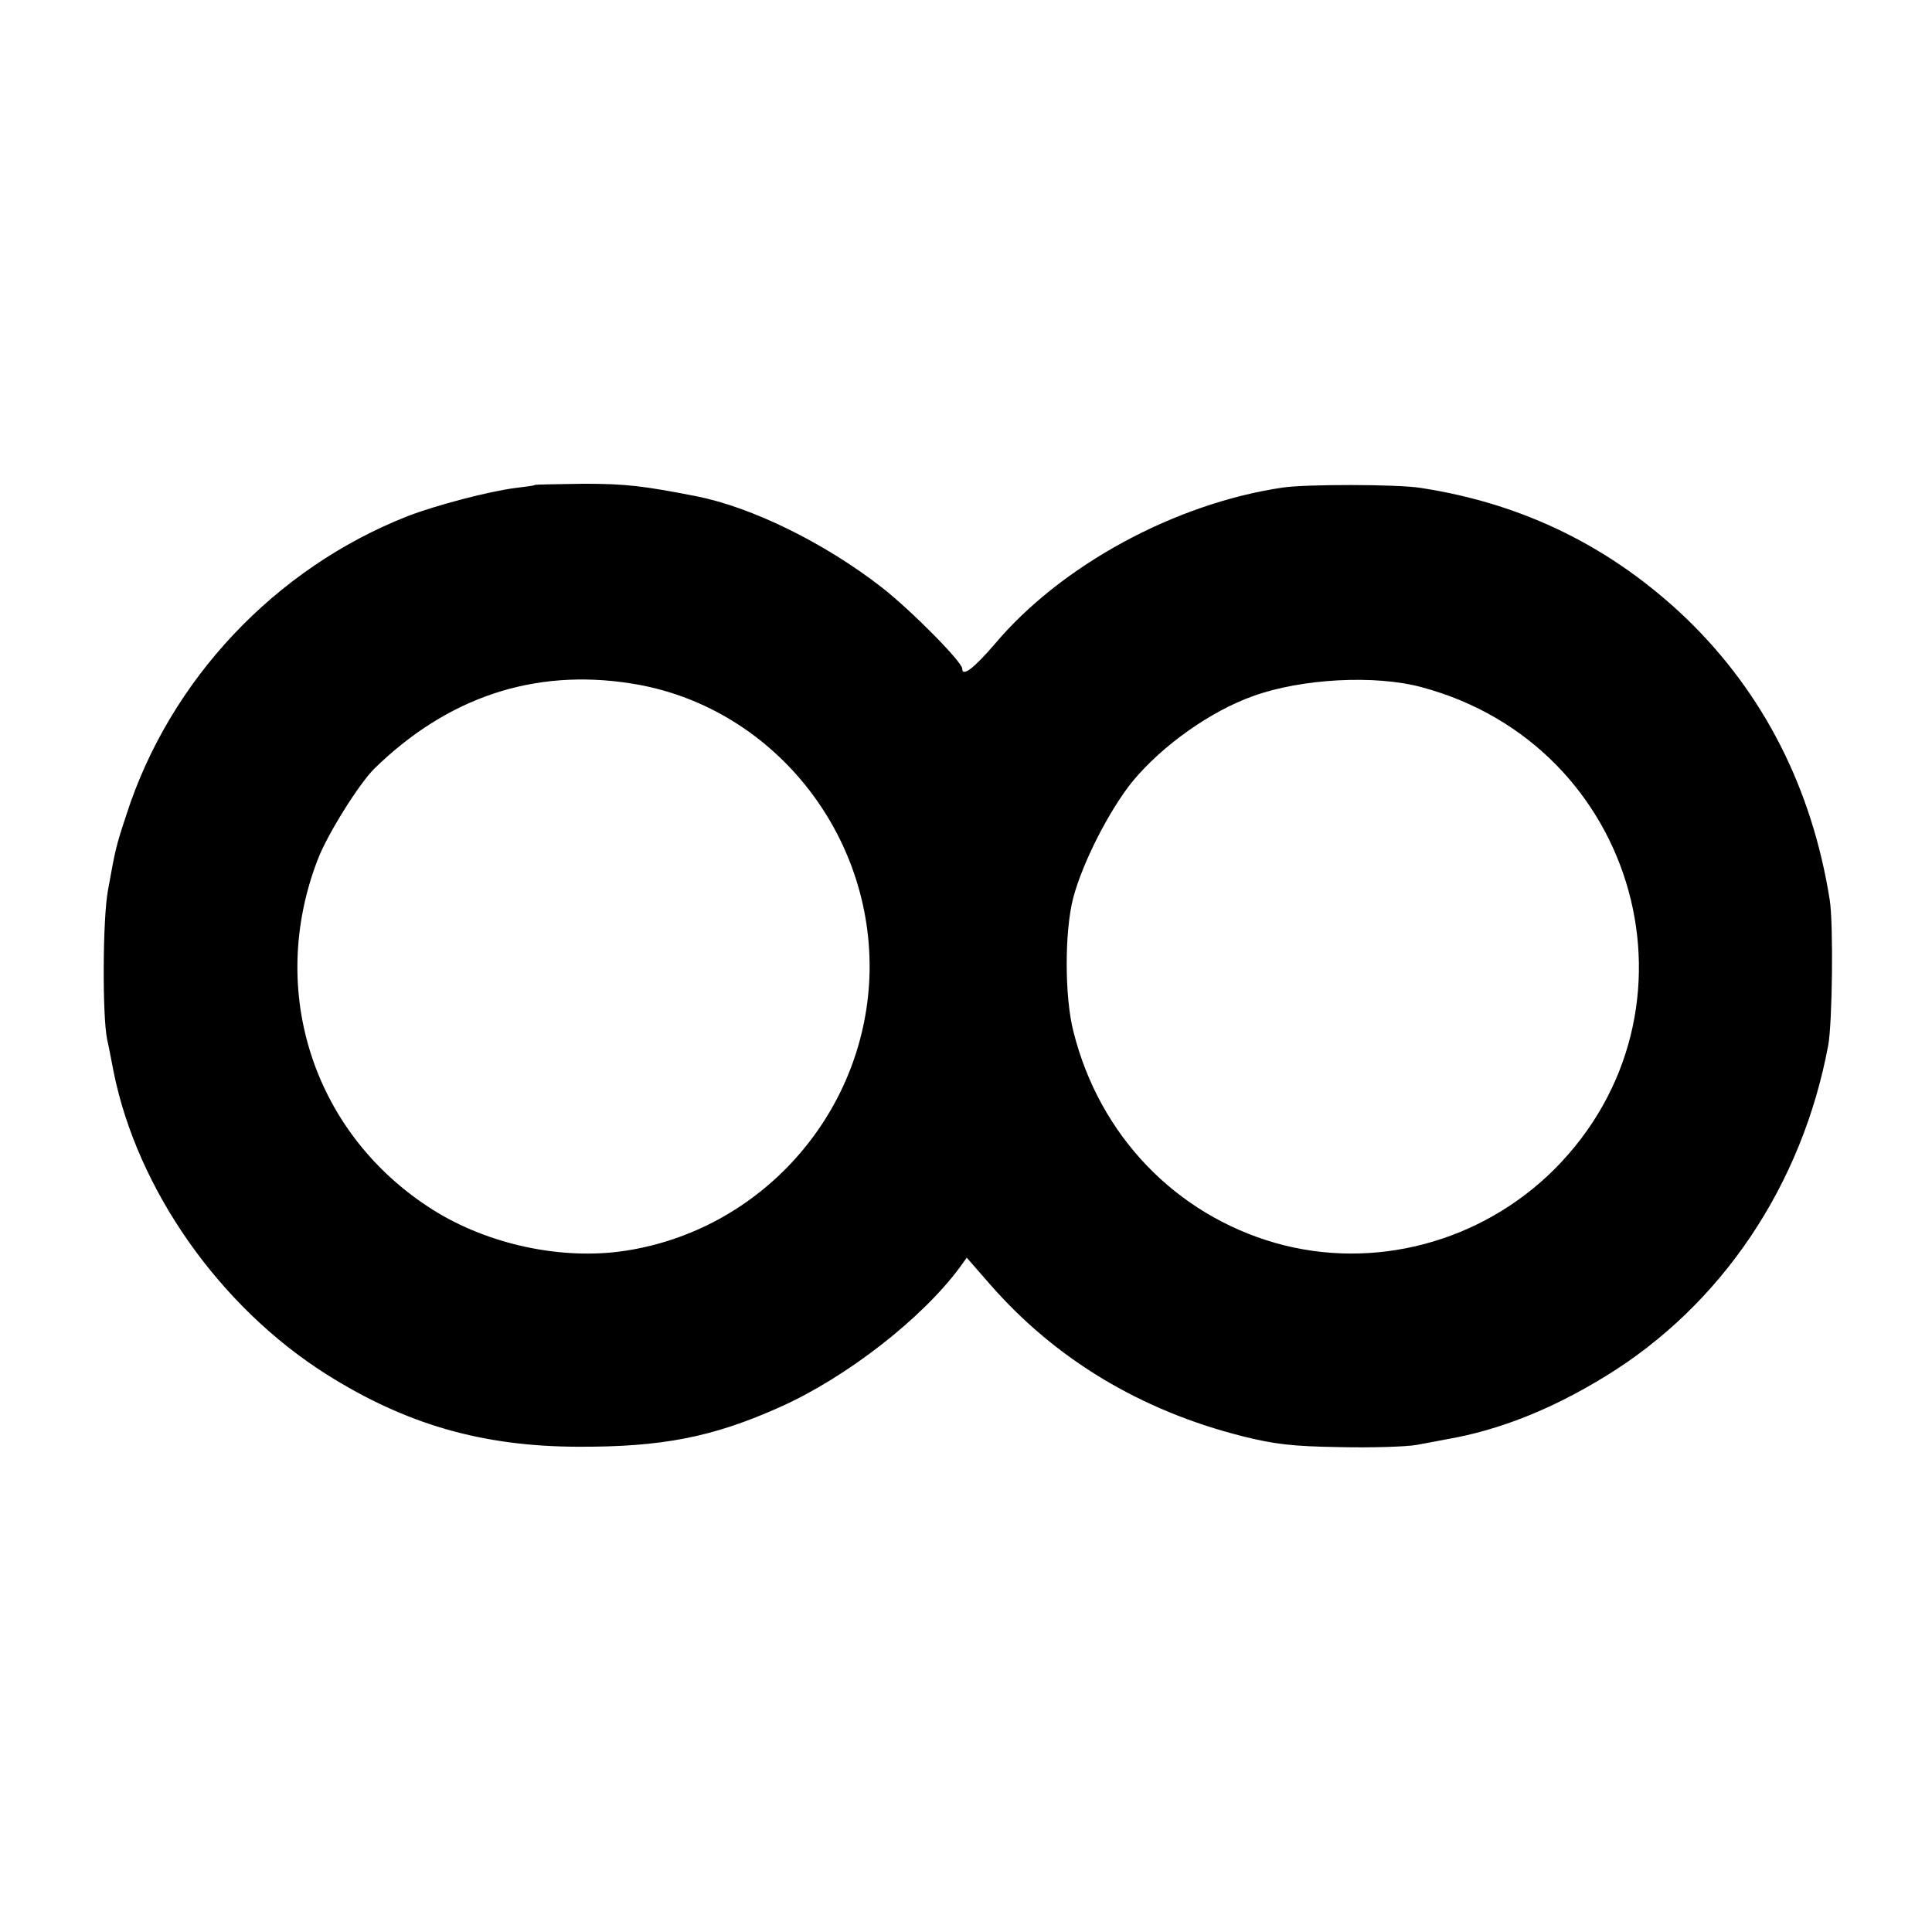 <?xml version="1.0" standalone="no"?>
<!DOCTYPE svg PUBLIC "-//W3C//DTD SVG 20010904//EN"
 "http://www.w3.org/TR/2001/REC-SVG-20010904/DTD/svg10.dtd">
<svg version="1.0" xmlns="http://www.w3.org/2000/svg"
 width="512pt" height="512pt" viewBox="0 0 512 512"
 preserveAspectRatio="xMidYMid meet">
<g transform="translate(0,512) scale(0.1,-0.1)"
fill="#000000" stroke="none">
<path d="M1418 3835 c-2 -2 -25 -5 -51 -8 -71 -9 -212 -46 -287 -75 -351 -138
-630 -434 -745 -791 -28 -85 -29 -90 -49 -201 -14 -76 -15 -333 -2 -395 4 -16
11 -55 17 -85 63 -313 281 -623 564 -802 211 -133 413 -191 665 -192 224 -1
359 25 539 106 174 78 375 234 475 370 l18 25 62 -71 c173 -198 399 -334 668
-402 84 -21 131 -27 258 -29 85 -2 178 1 205 6 28 5 64 12 80 15 138 24 277
79 420 167 307 188 521 506 590 877 11 60 14 322 4 385 -47 296 -175 547 -378
744 -198 190 -432 306 -706 348 -62 10 -304 10 -365 1 -286 -42 -588 -206
-764 -415 -55 -64 -86 -88 -86 -65 0 18 -138 157 -214 216 -152 118 -344 212
-491 241 -138 27 -186 33 -297 33 -70 -1 -129 -2 -130 -3z m253 -526 c372 -57
648 -397 633 -780 -15 -364 -289 -670 -649 -724 -167 -25 -362 17 -508 109
-315 199 -440 578 -305 928 25 66 110 202 151 242 193 188 422 265 678 225z
m2096 -10 c576 -154 770 -859 352 -1278 -195 -194 -479 -269 -739 -195 -265
76 -466 285 -535 559 -24 92 -24 266 -1 355 25 95 97 235 158 310 79 95 206
185 318 225 129 47 325 57 447 24z"/>
</g>
</svg>
